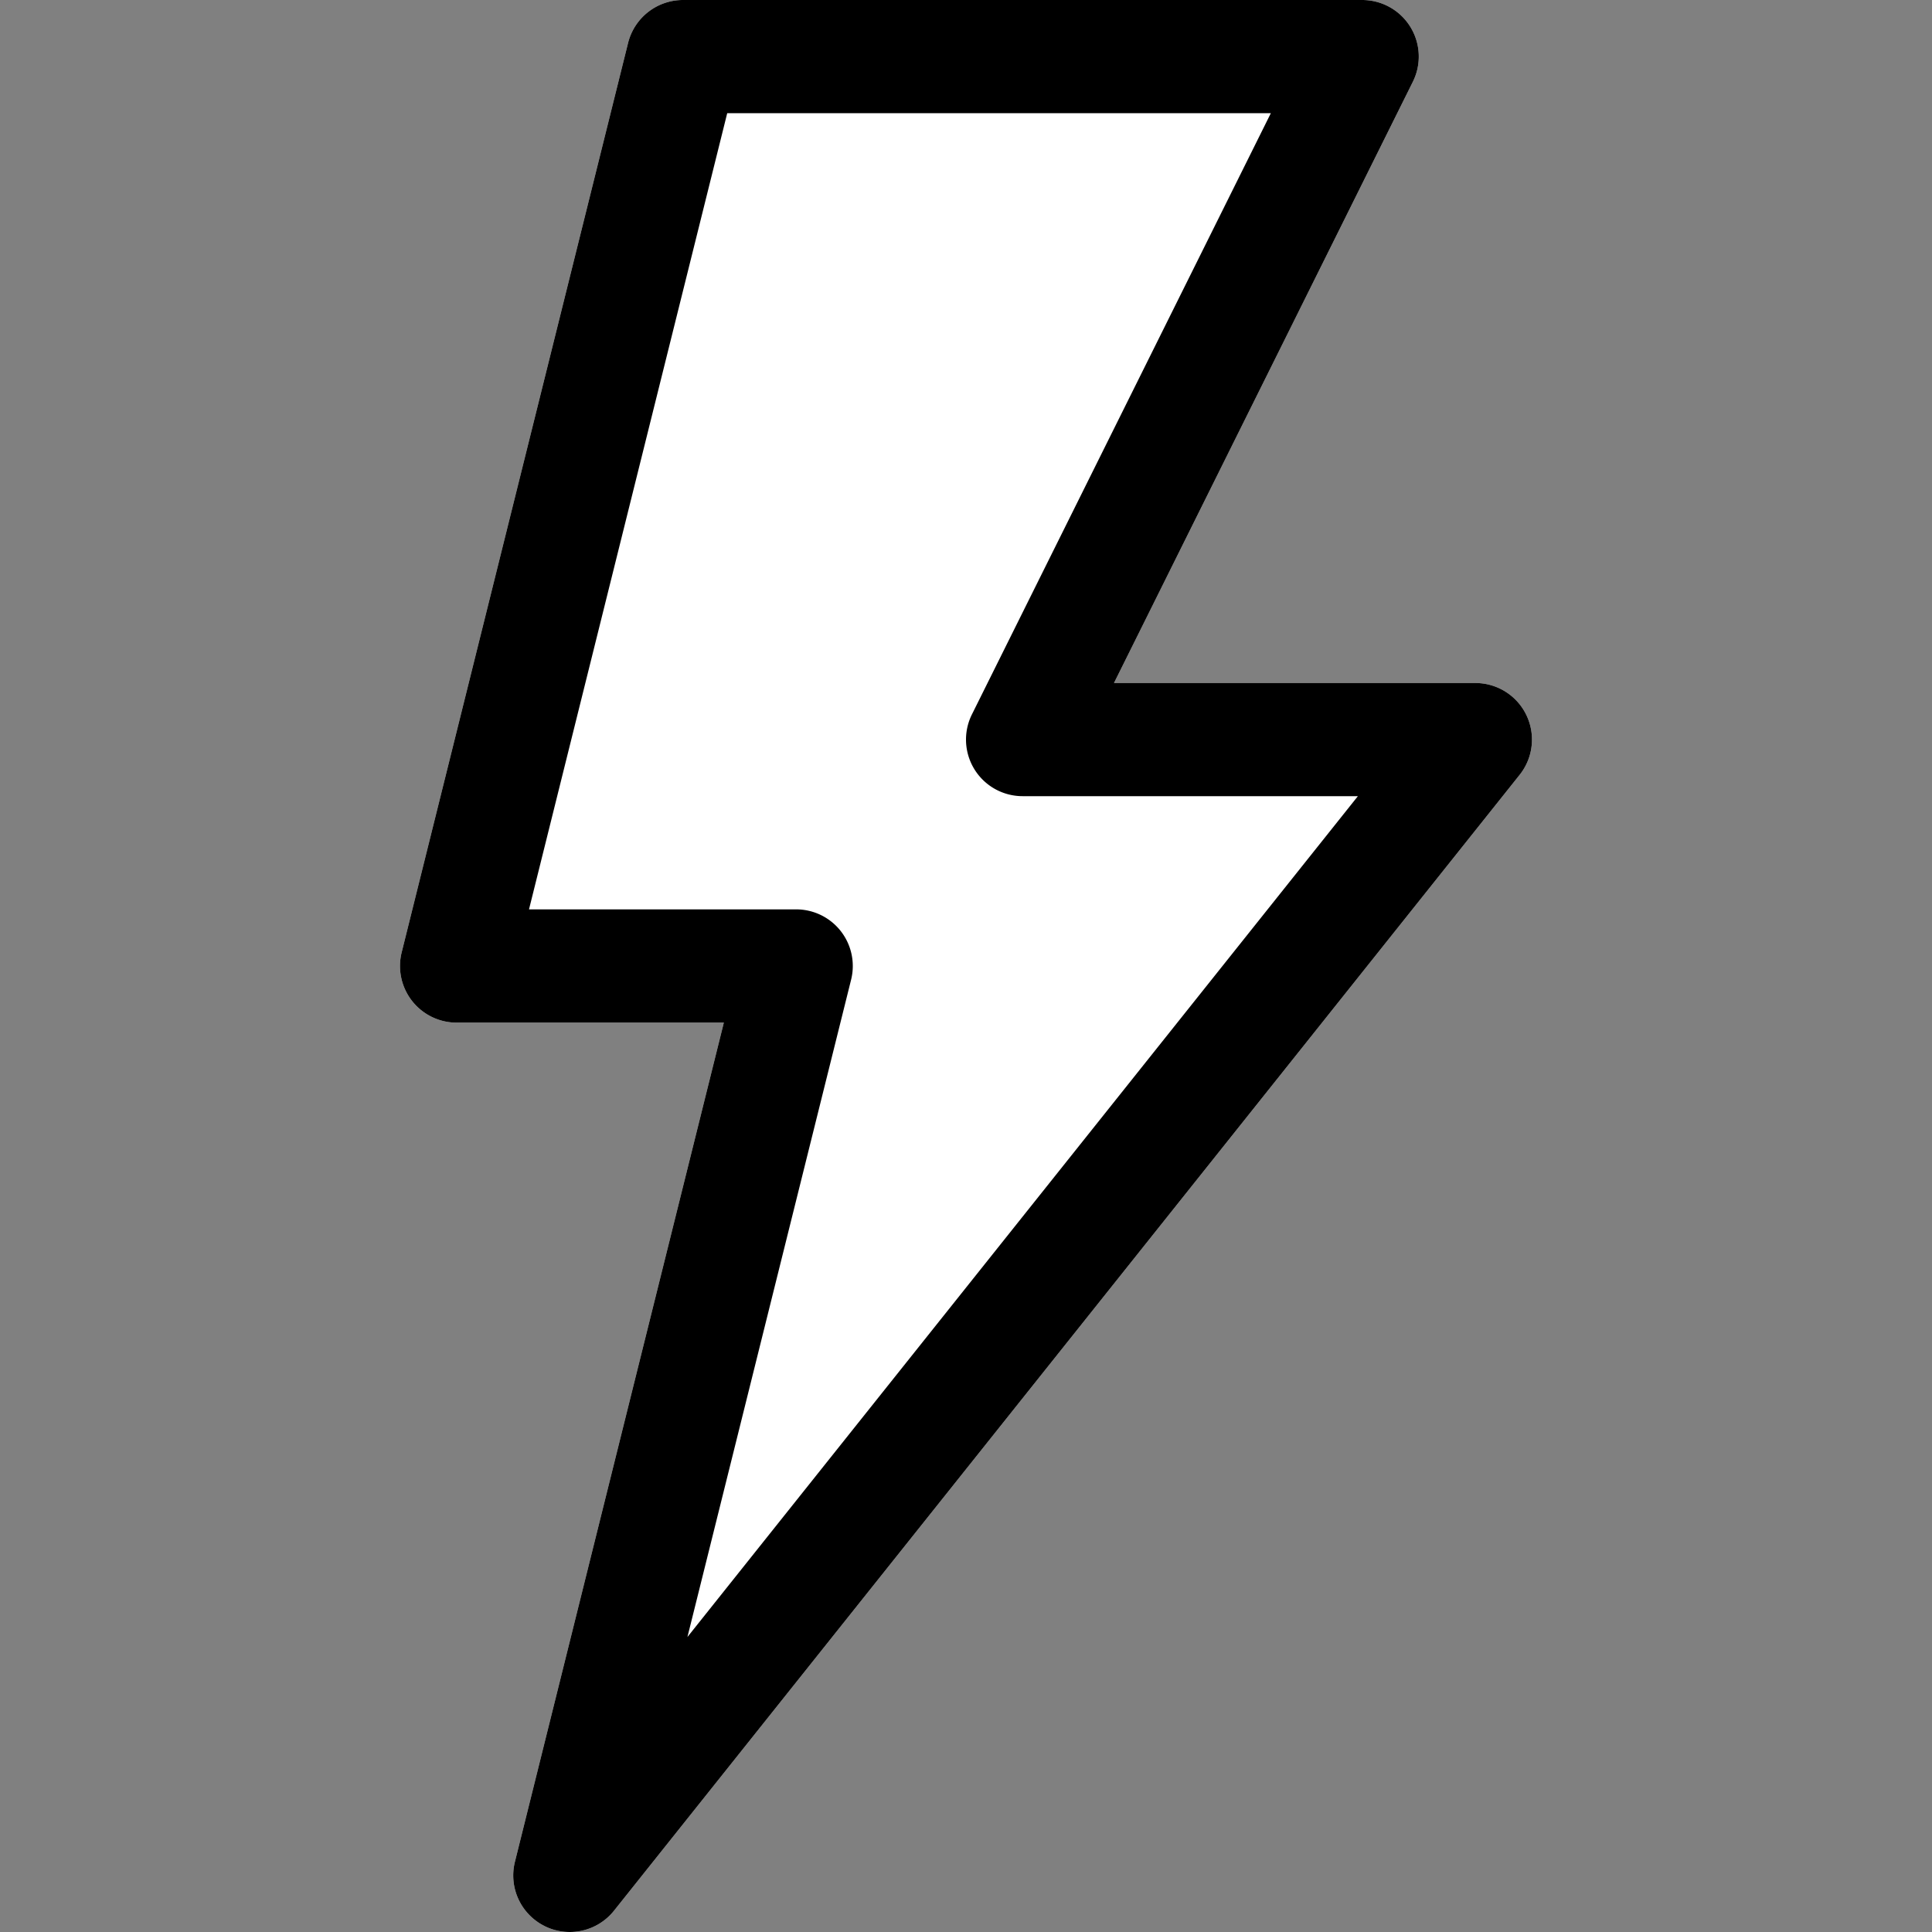 <svg width="32" height="32" viewBox="0 0 32 32" fill="none" xmlns="http://www.w3.org/2000/svg"><rect x="0" y="0" width="32" height="32" fill="#808080" stroke="none"/><g clip-path="url(#clip0_447:2095)"><path d="M9.022 31.903a.937.937 0 001.148-.256l15-18.813a.937.937 0 00-.733-1.521h-5.986l4.95-9.958A.937.937 0 0022.563 0h-11.25a.938.938 0 00-.91.711l-3.75 15.063a.938.938 0 00.91 1.164h4.426l-3.46 13.898a.936.936 0 00.494 1.067z" fill="#fff"/><path d="M9.022 31.903a.937.937 0 001.148-.256l15-18.813a.937.937 0 00-.733-1.521h-5.986l4.95-9.958A.937.937 0 0022.563 0h-11.25a.938.938 0 00-.91.711l-3.75 15.063a.938.938 0 00.91 1.164h4.426l-3.46 13.898a.936.936 0 00.494 1.067zm5.075-15.676a.938.938 0 00-.91-1.165H8.762l3.283-13.187h9.004l-4.951 9.958a.937.937 0 00.84 1.354h5.553L11.386 27.114l2.711-10.887z" fill="#000"/></g><defs><clipPath id="clip0_447:2095"><path fill="#fff" d="M0 0h32v32H0z"/></clipPath></defs></svg>